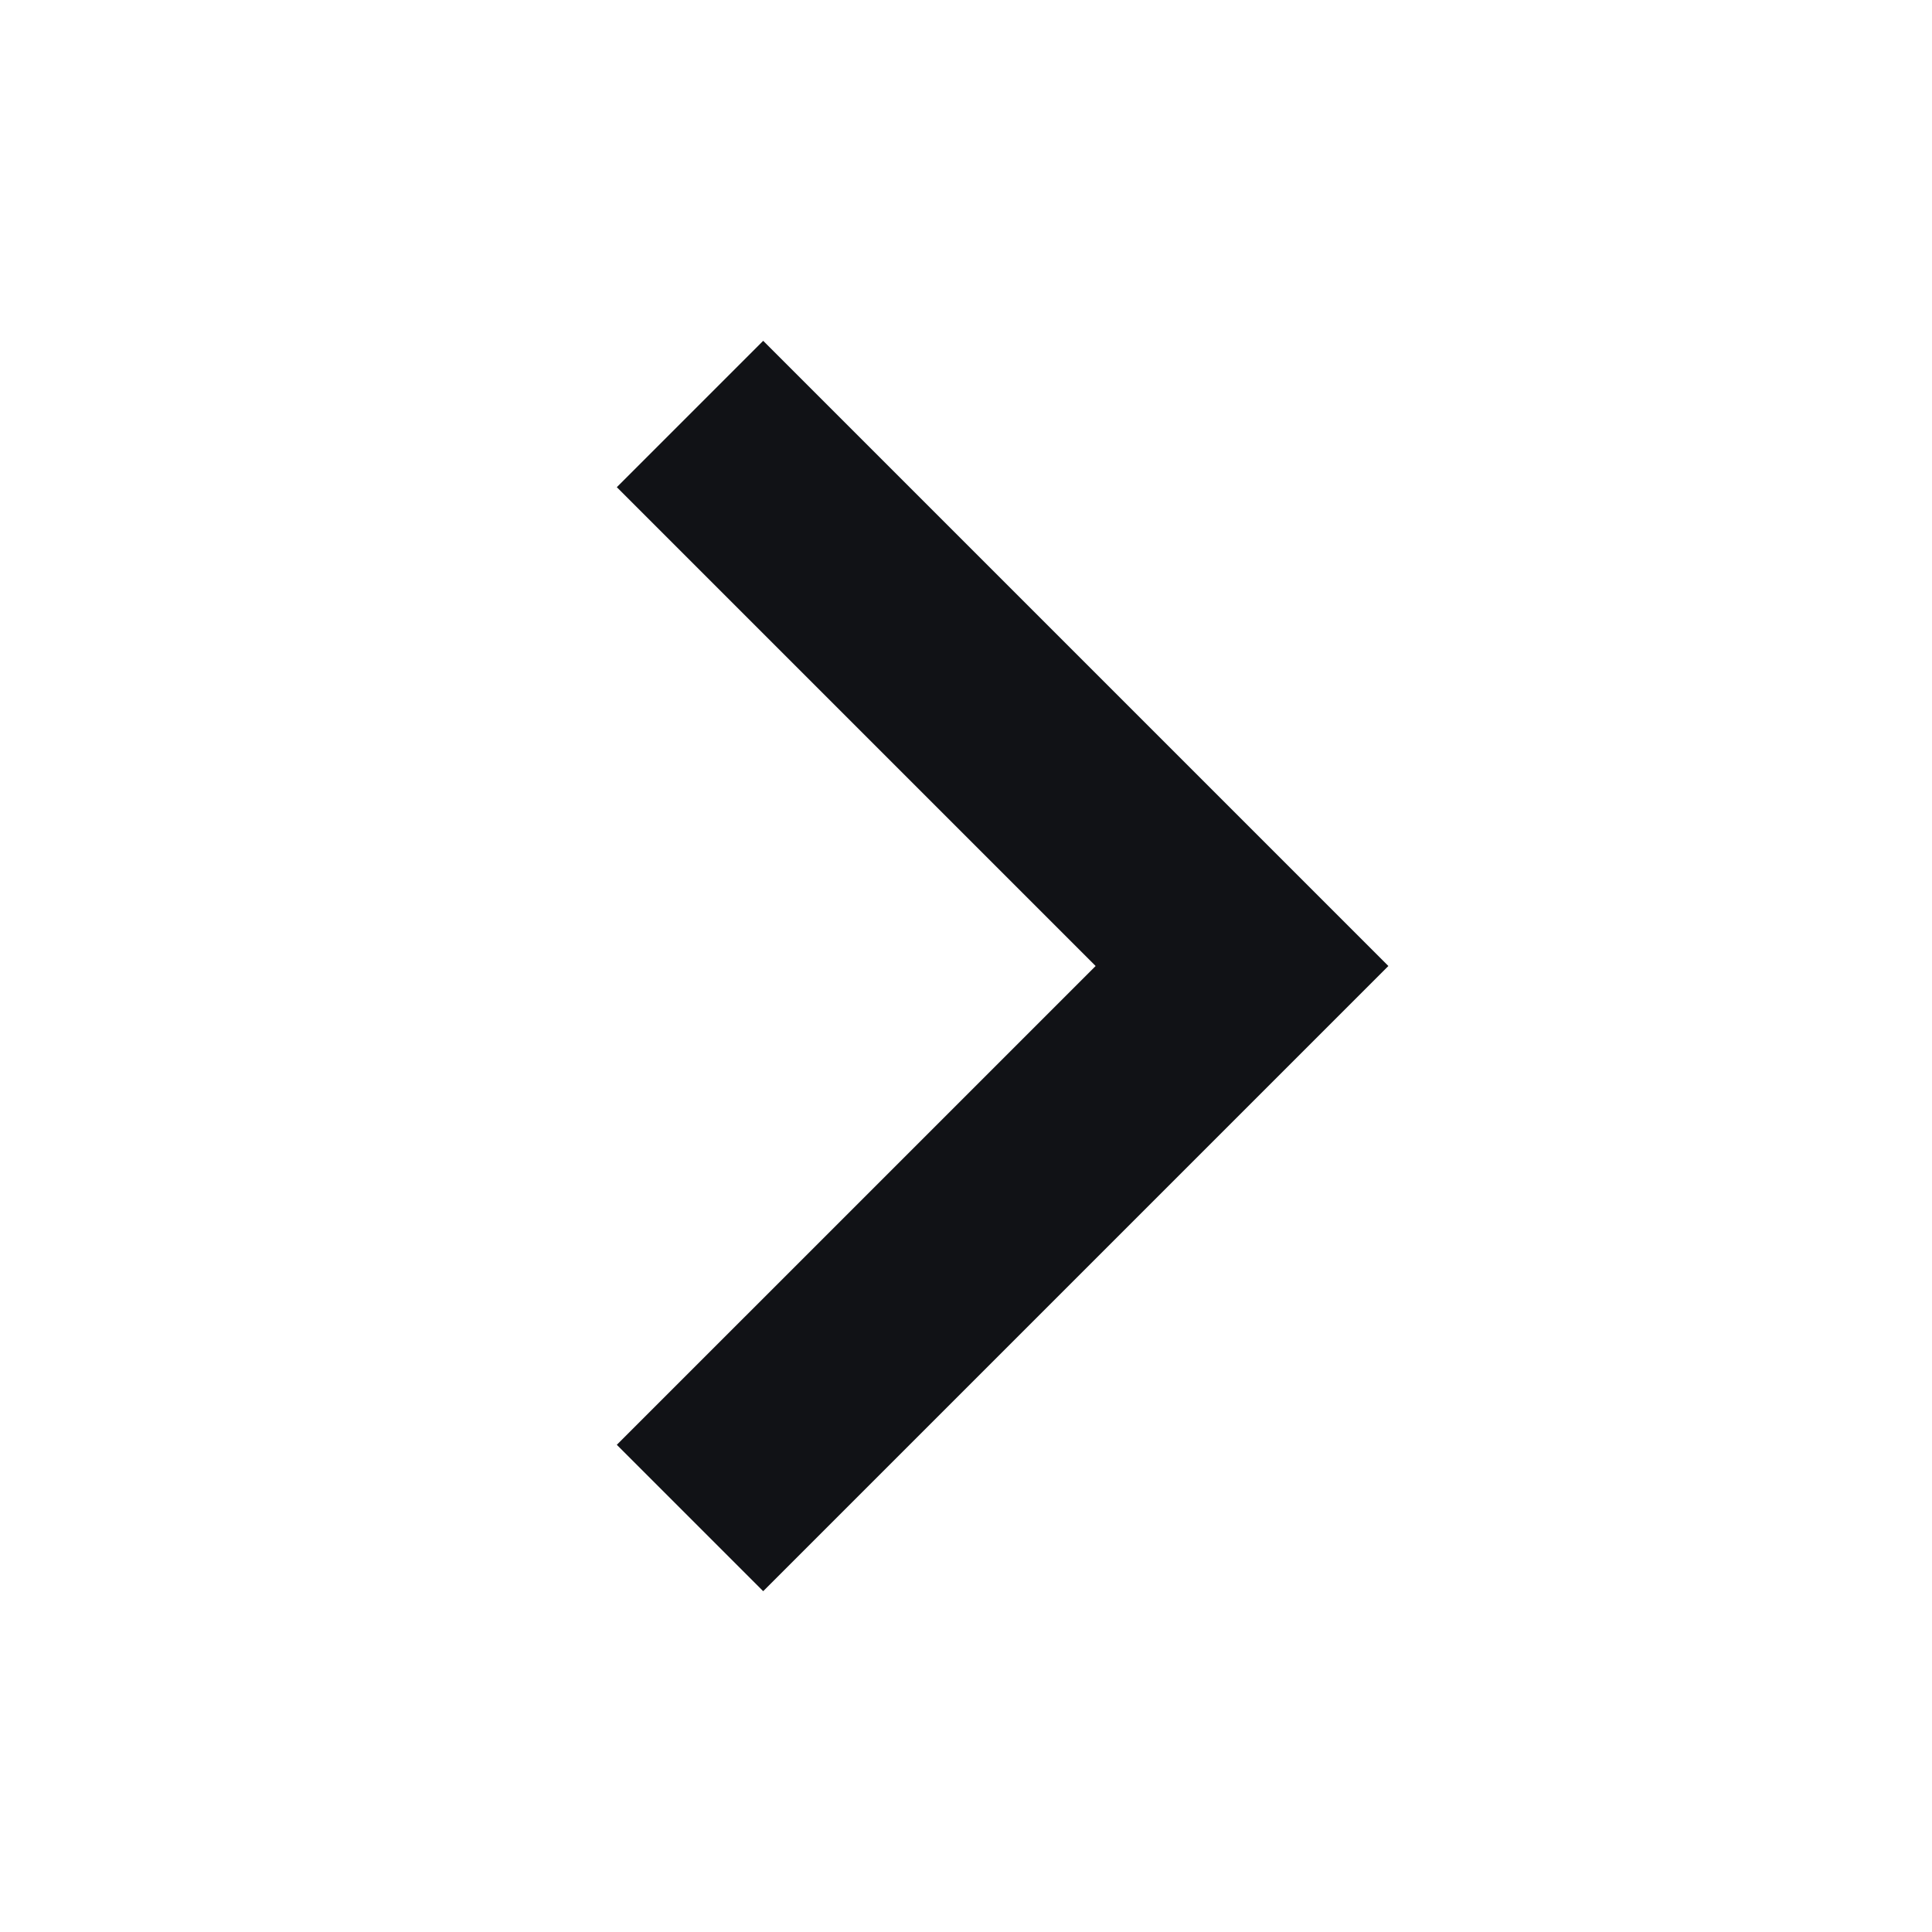 <?xml version="1.0" encoding="UTF-8"?> <svg xmlns="http://www.w3.org/2000/svg" width="14" height="14" viewBox="0 0 14 14" fill="none"><path d="M5 3L9 7L5 11" stroke="#111216" stroke-width="1.5"></path></svg> 